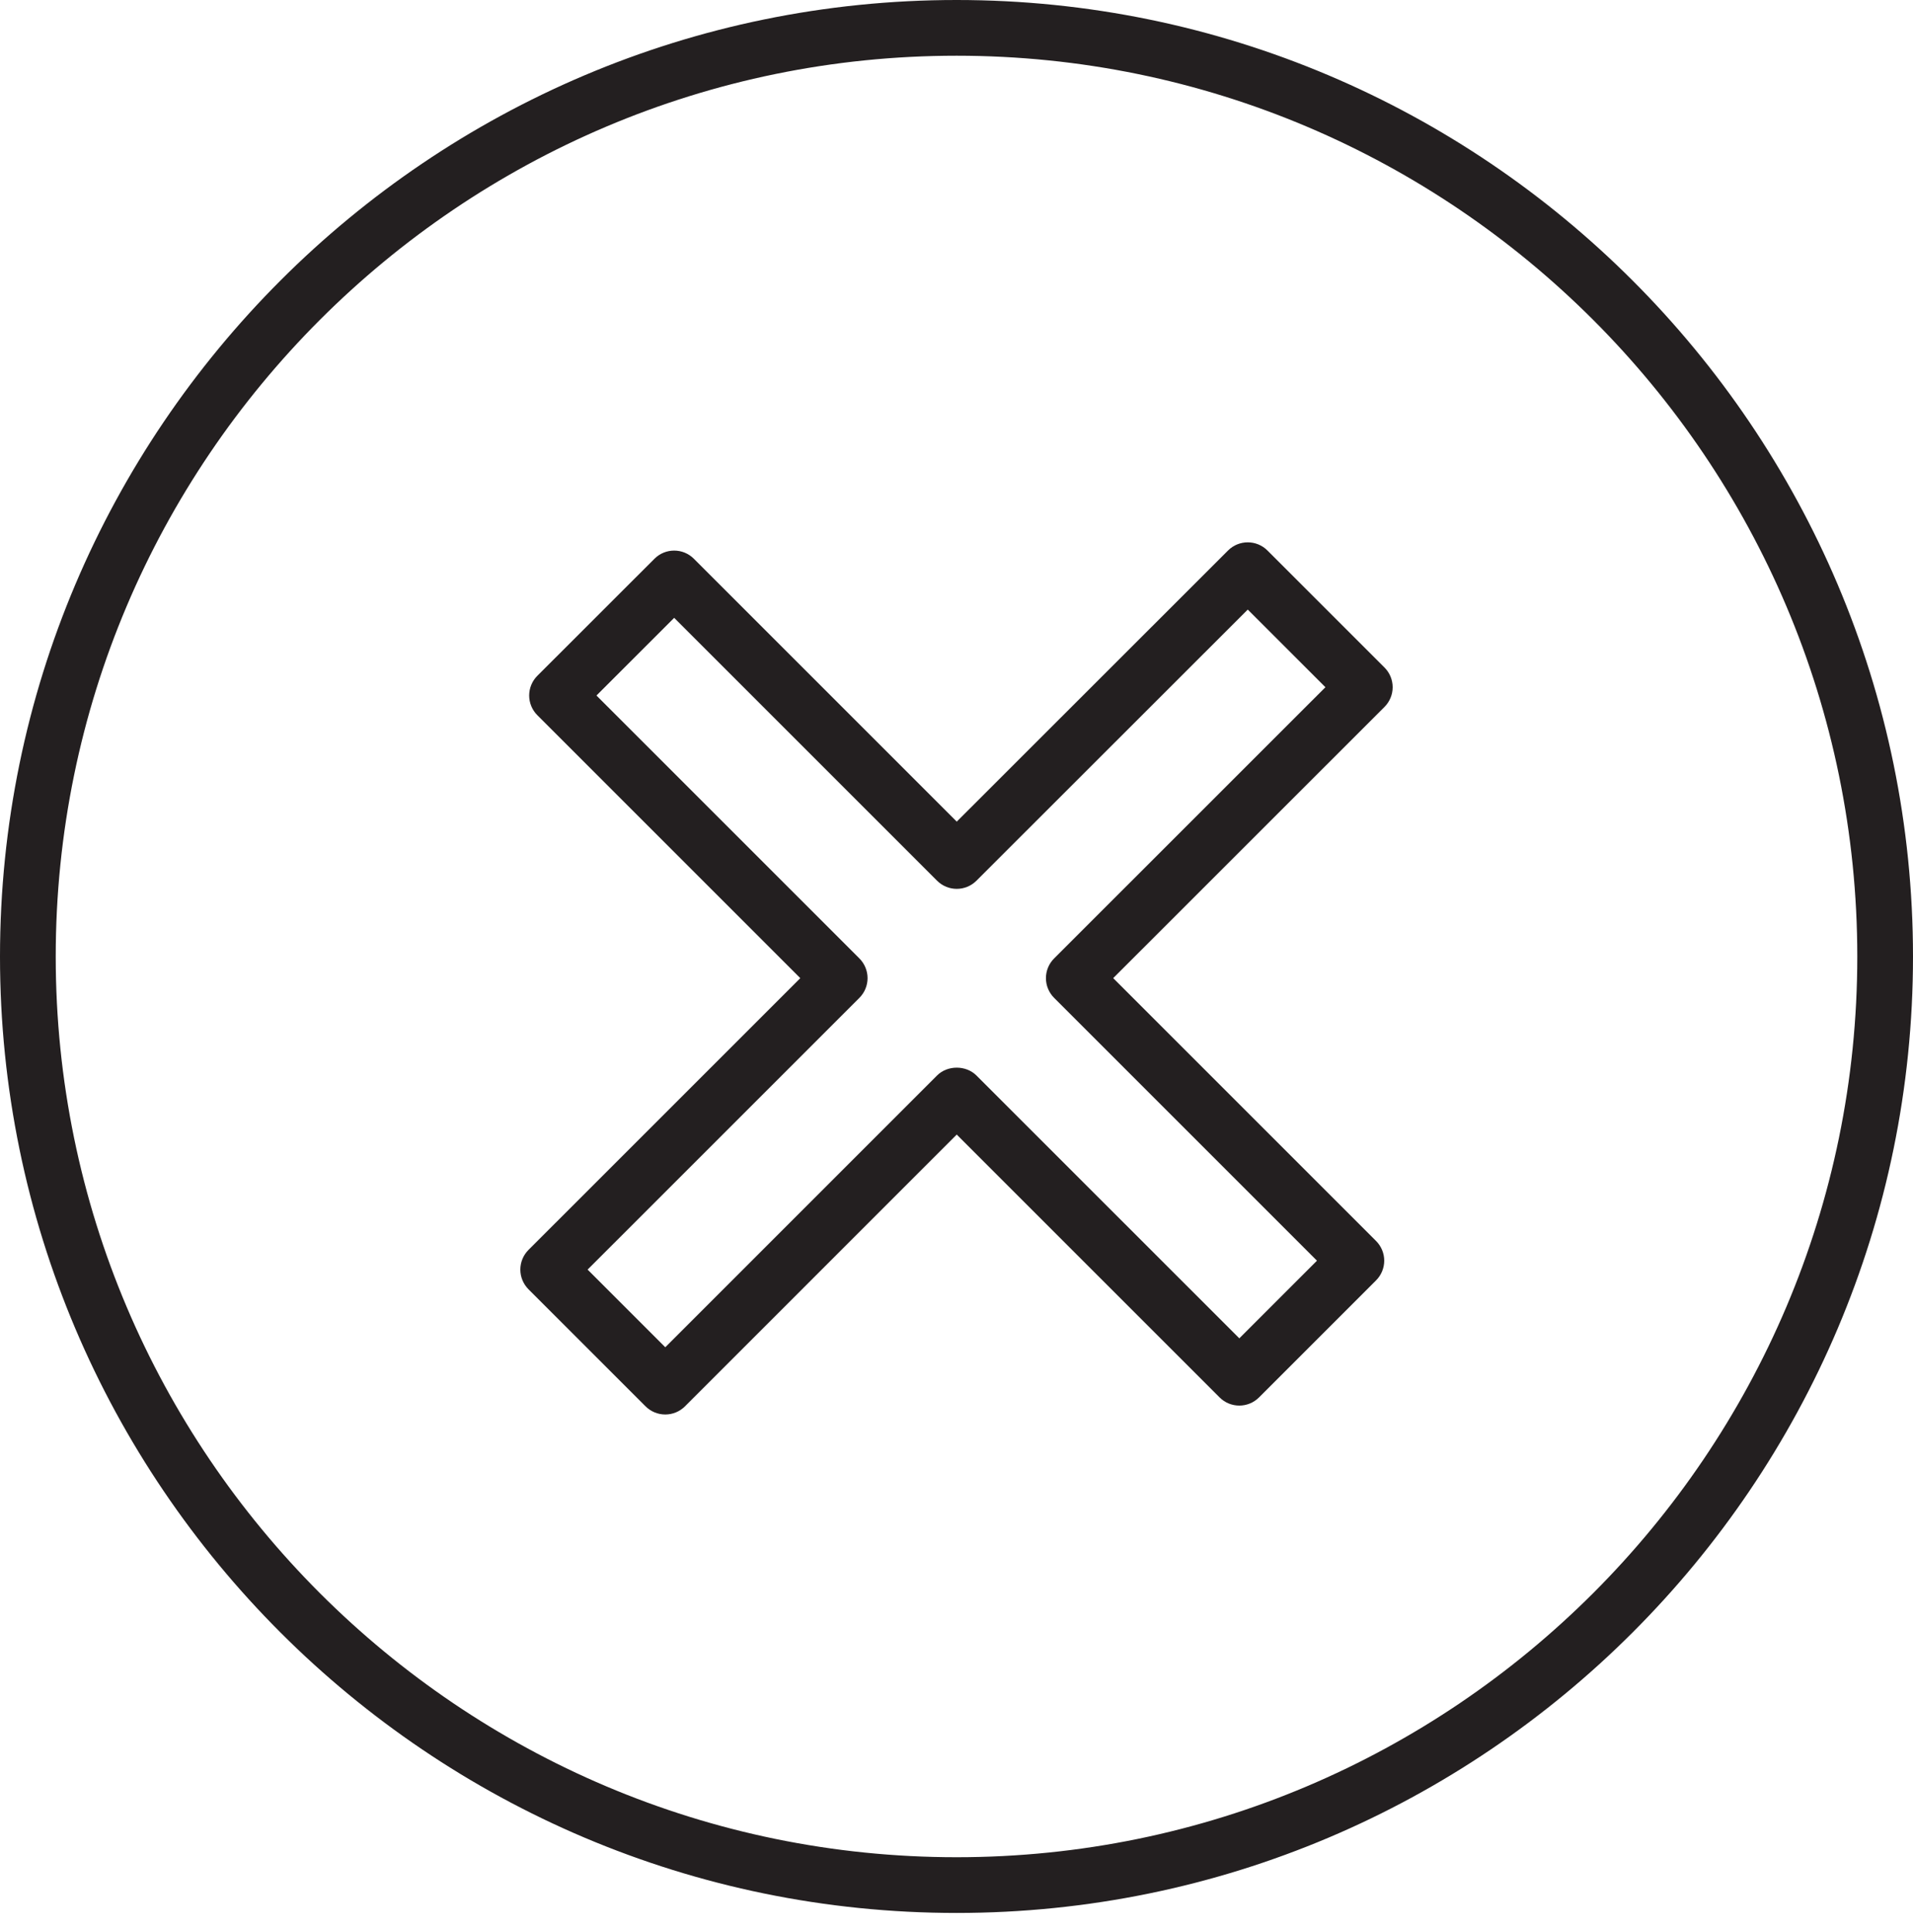 <?xml version="1.0" encoding="UTF-8"?> <svg xmlns="http://www.w3.org/2000/svg" width="100" height="101" viewBox="0 0 100 101" fill="none"> <path d="M50.004 0C22.432 0 0 22.434 0 50.008C0 77.576 22.432 100.004 50.004 100.004C77.572 100.004 100 77.576 100 50.008C100 22.433 77.572 0 50.004 0ZM50.004 97.091C24.038 97.091 2.913 75.969 2.913 50.008C2.913 24.04 24.038 2.913 50.004 2.913C75.966 2.913 97.088 24.04 97.088 50.008C97.088 75.97 75.966 97.091 50.004 97.091Z" fill="#231F20"></path> <path d="M66.254 28.778C65.685 28.21 64.764 28.21 64.195 28.778L50.013 42.952L36.271 29.21C35.702 28.641 34.781 28.641 34.212 29.21L28.089 35.329C27.816 35.602 27.662 35.973 27.662 36.359C27.662 36.746 27.816 37.116 28.089 37.389L41.834 51.135L27.627 65.341C27.354 65.614 27.2 65.985 27.2 66.371C27.2 66.757 27.354 67.127 27.627 67.401L33.746 73.52C34.019 73.793 34.389 73.946 34.776 73.946C35.163 73.946 35.533 73.793 35.806 73.52L50.012 59.313L63.754 73.054C64.323 73.623 65.244 73.622 65.813 73.054L71.932 66.935C72.205 66.662 72.359 66.291 72.359 65.905C72.359 65.518 72.205 65.148 71.932 64.875L58.191 51.134L72.373 36.956C72.646 36.683 72.8 36.312 72.8 35.926C72.8 35.54 72.646 35.169 72.373 34.896L66.254 28.778ZM55.102 50.105C54.829 50.378 54.675 50.749 54.675 51.135C54.675 51.521 54.829 51.892 55.102 52.165L68.843 65.906L64.784 69.965L51.042 56.224C50.496 55.678 49.529 55.678 48.983 56.224L34.777 70.431L30.717 66.371L44.924 52.165C45.197 51.892 45.351 51.521 45.351 51.135C45.351 50.749 45.197 50.378 44.924 50.105L31.179 36.36L35.242 32.299L48.984 46.041C49.553 46.61 50.474 46.609 51.043 46.041L65.225 31.867L69.285 35.926L55.102 50.105Z" fill="#231F20"></path> </svg> 